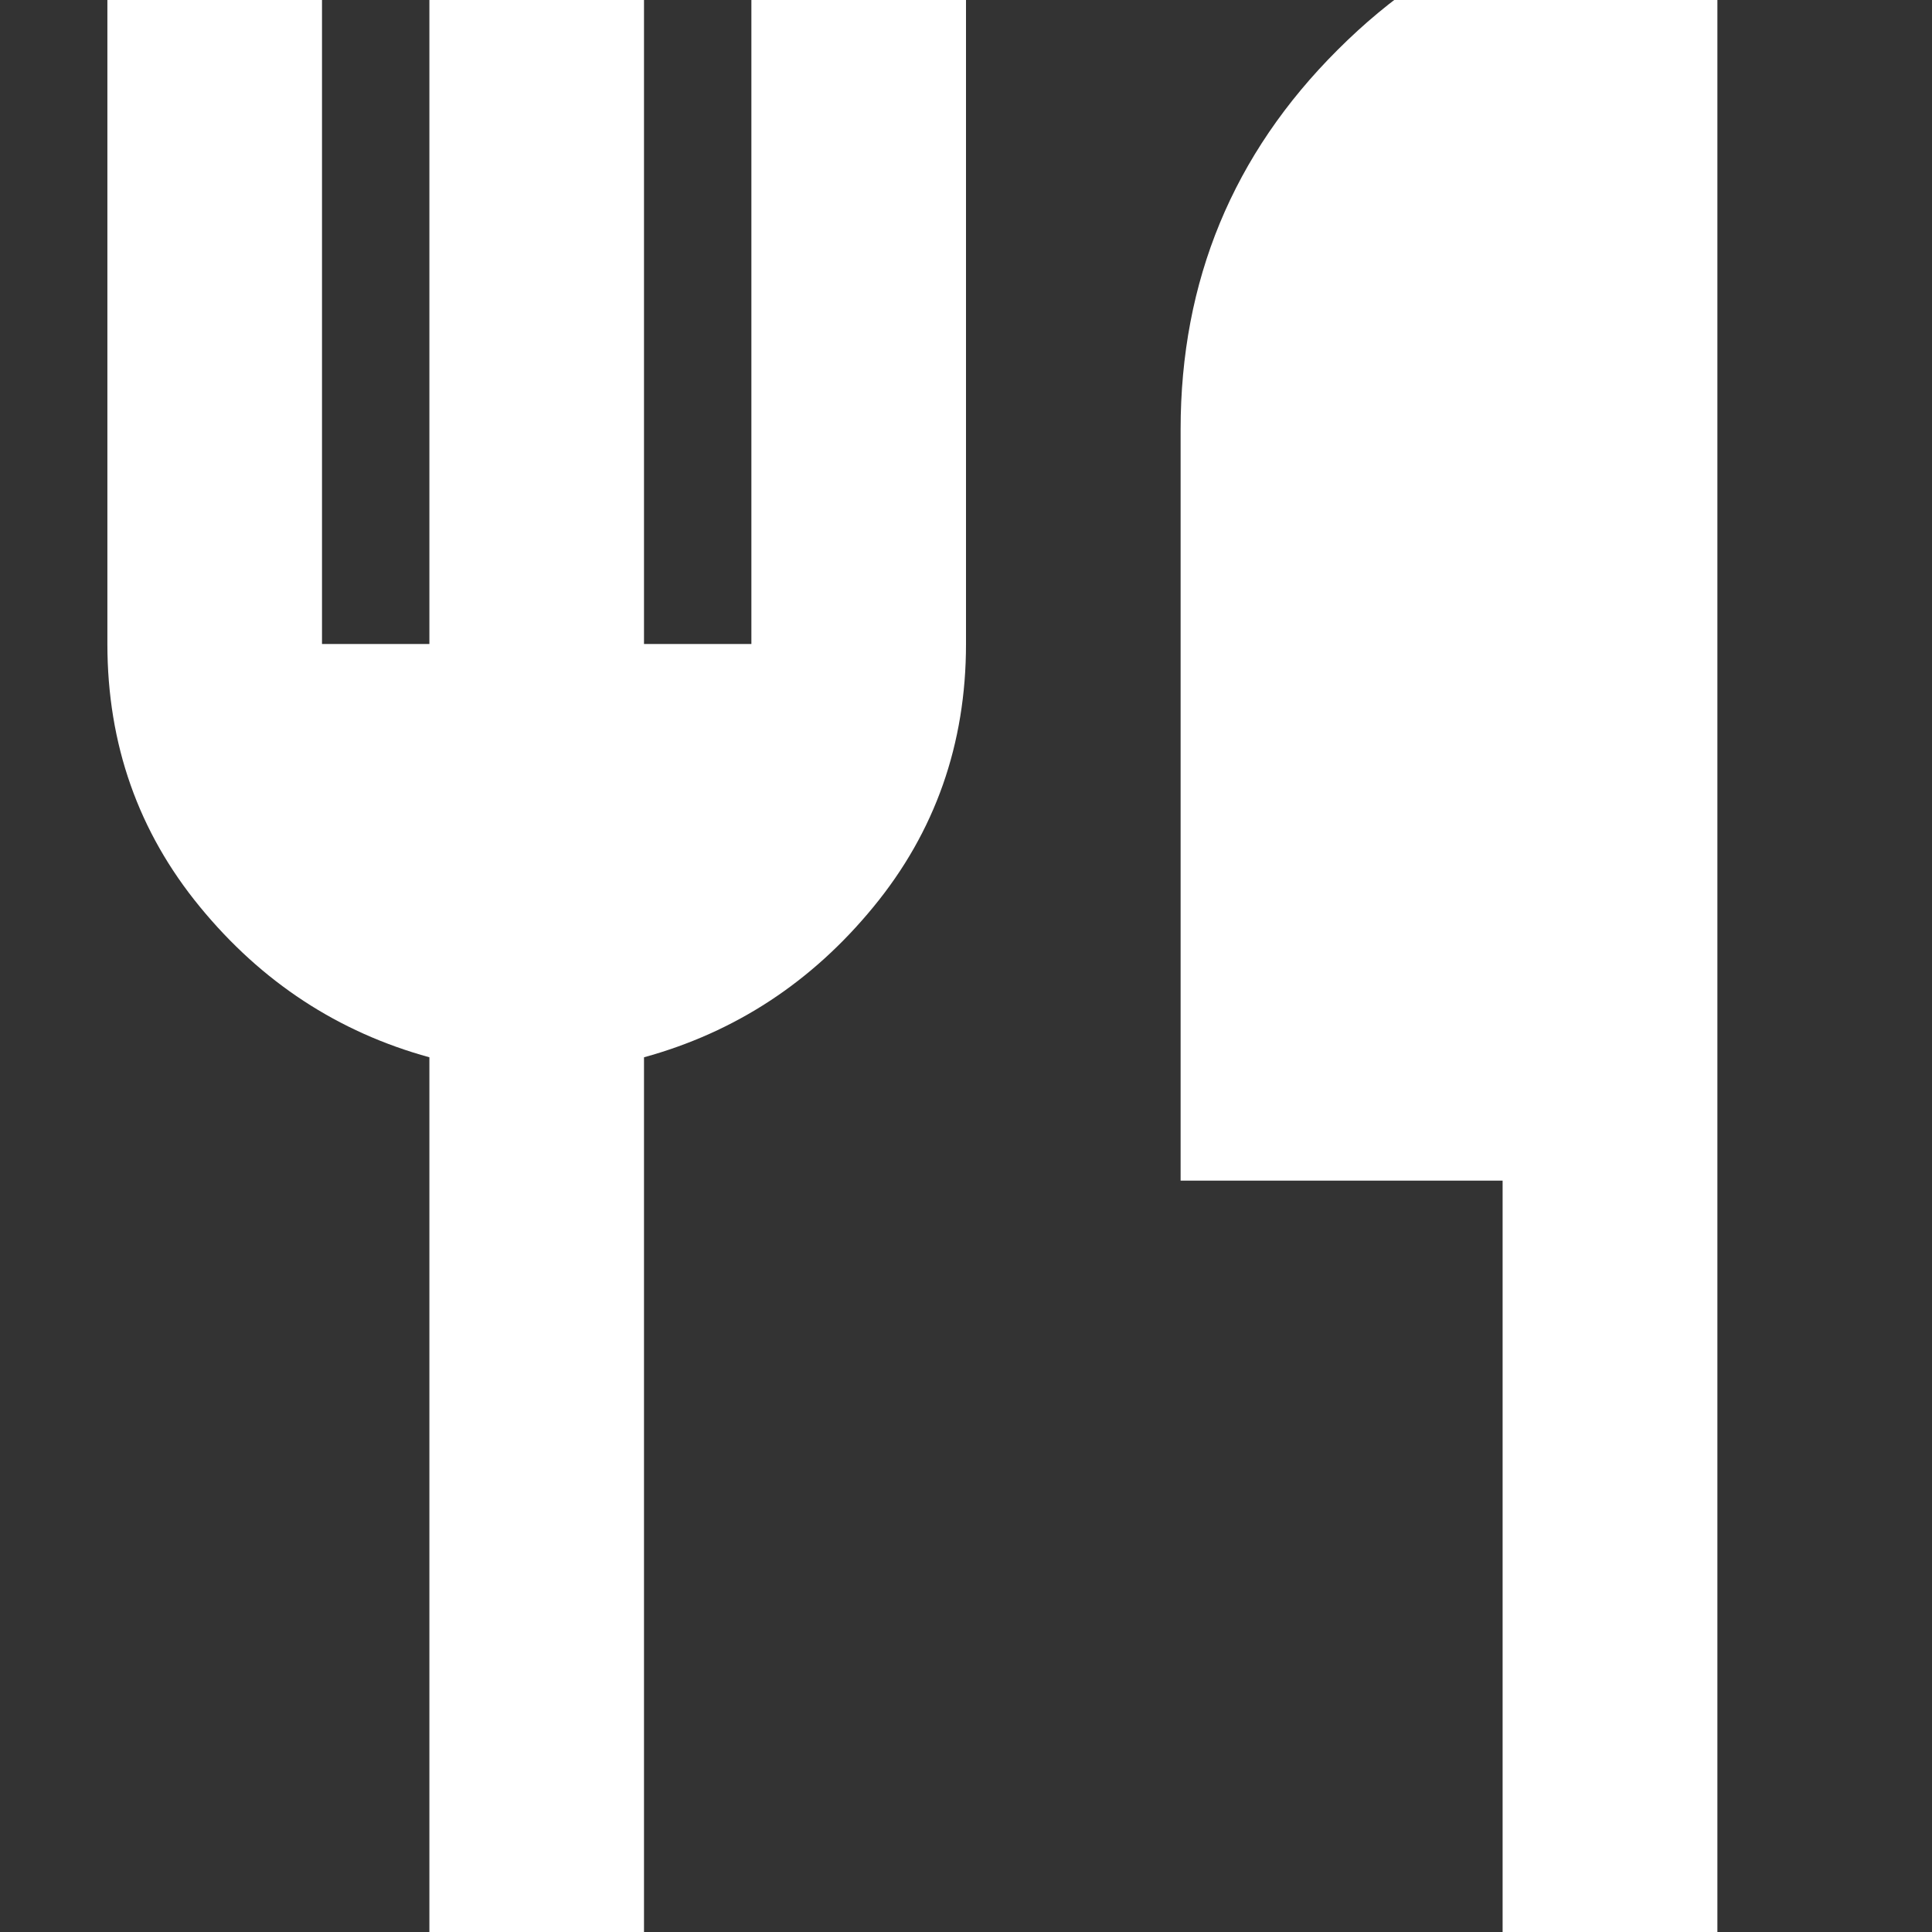 <?xml version="1.0" encoding="UTF-8"?> <svg xmlns="http://www.w3.org/2000/svg" width="12" height="12" viewBox="0 0 12 12" fill="none"><rect x="0" y="0" width="12" height="12" fill="#333333" stroke="none"/><g clip-path="url(#clip0_668_1830)"><path d="M2.667 12.667V6.567C2.1 6.411 1.625 6.1 1.242 5.633C0.859 5.167 0.667 4.622 0.667 4V-0.667H2V4H2.667V-0.667H4V4H4.667V-0.667H6V4C6 4.622 5.808 5.167 5.425 5.633C5.042 6.1 4.567 6.411 4 6.567V12.667H2.667ZM9.333 12.667V7.333H7.333V2.667C7.333 1.744 7.658 0.958 8.309 0.309C8.959 -0.341 9.745 -0.666 10.667 -0.667V12.667H9.333Z" fill="white"></path></g><defs><clipPath id="clip0_668_1830"><rect width="12" height="12" fill="white"></rect></clipPath></defs></svg> 